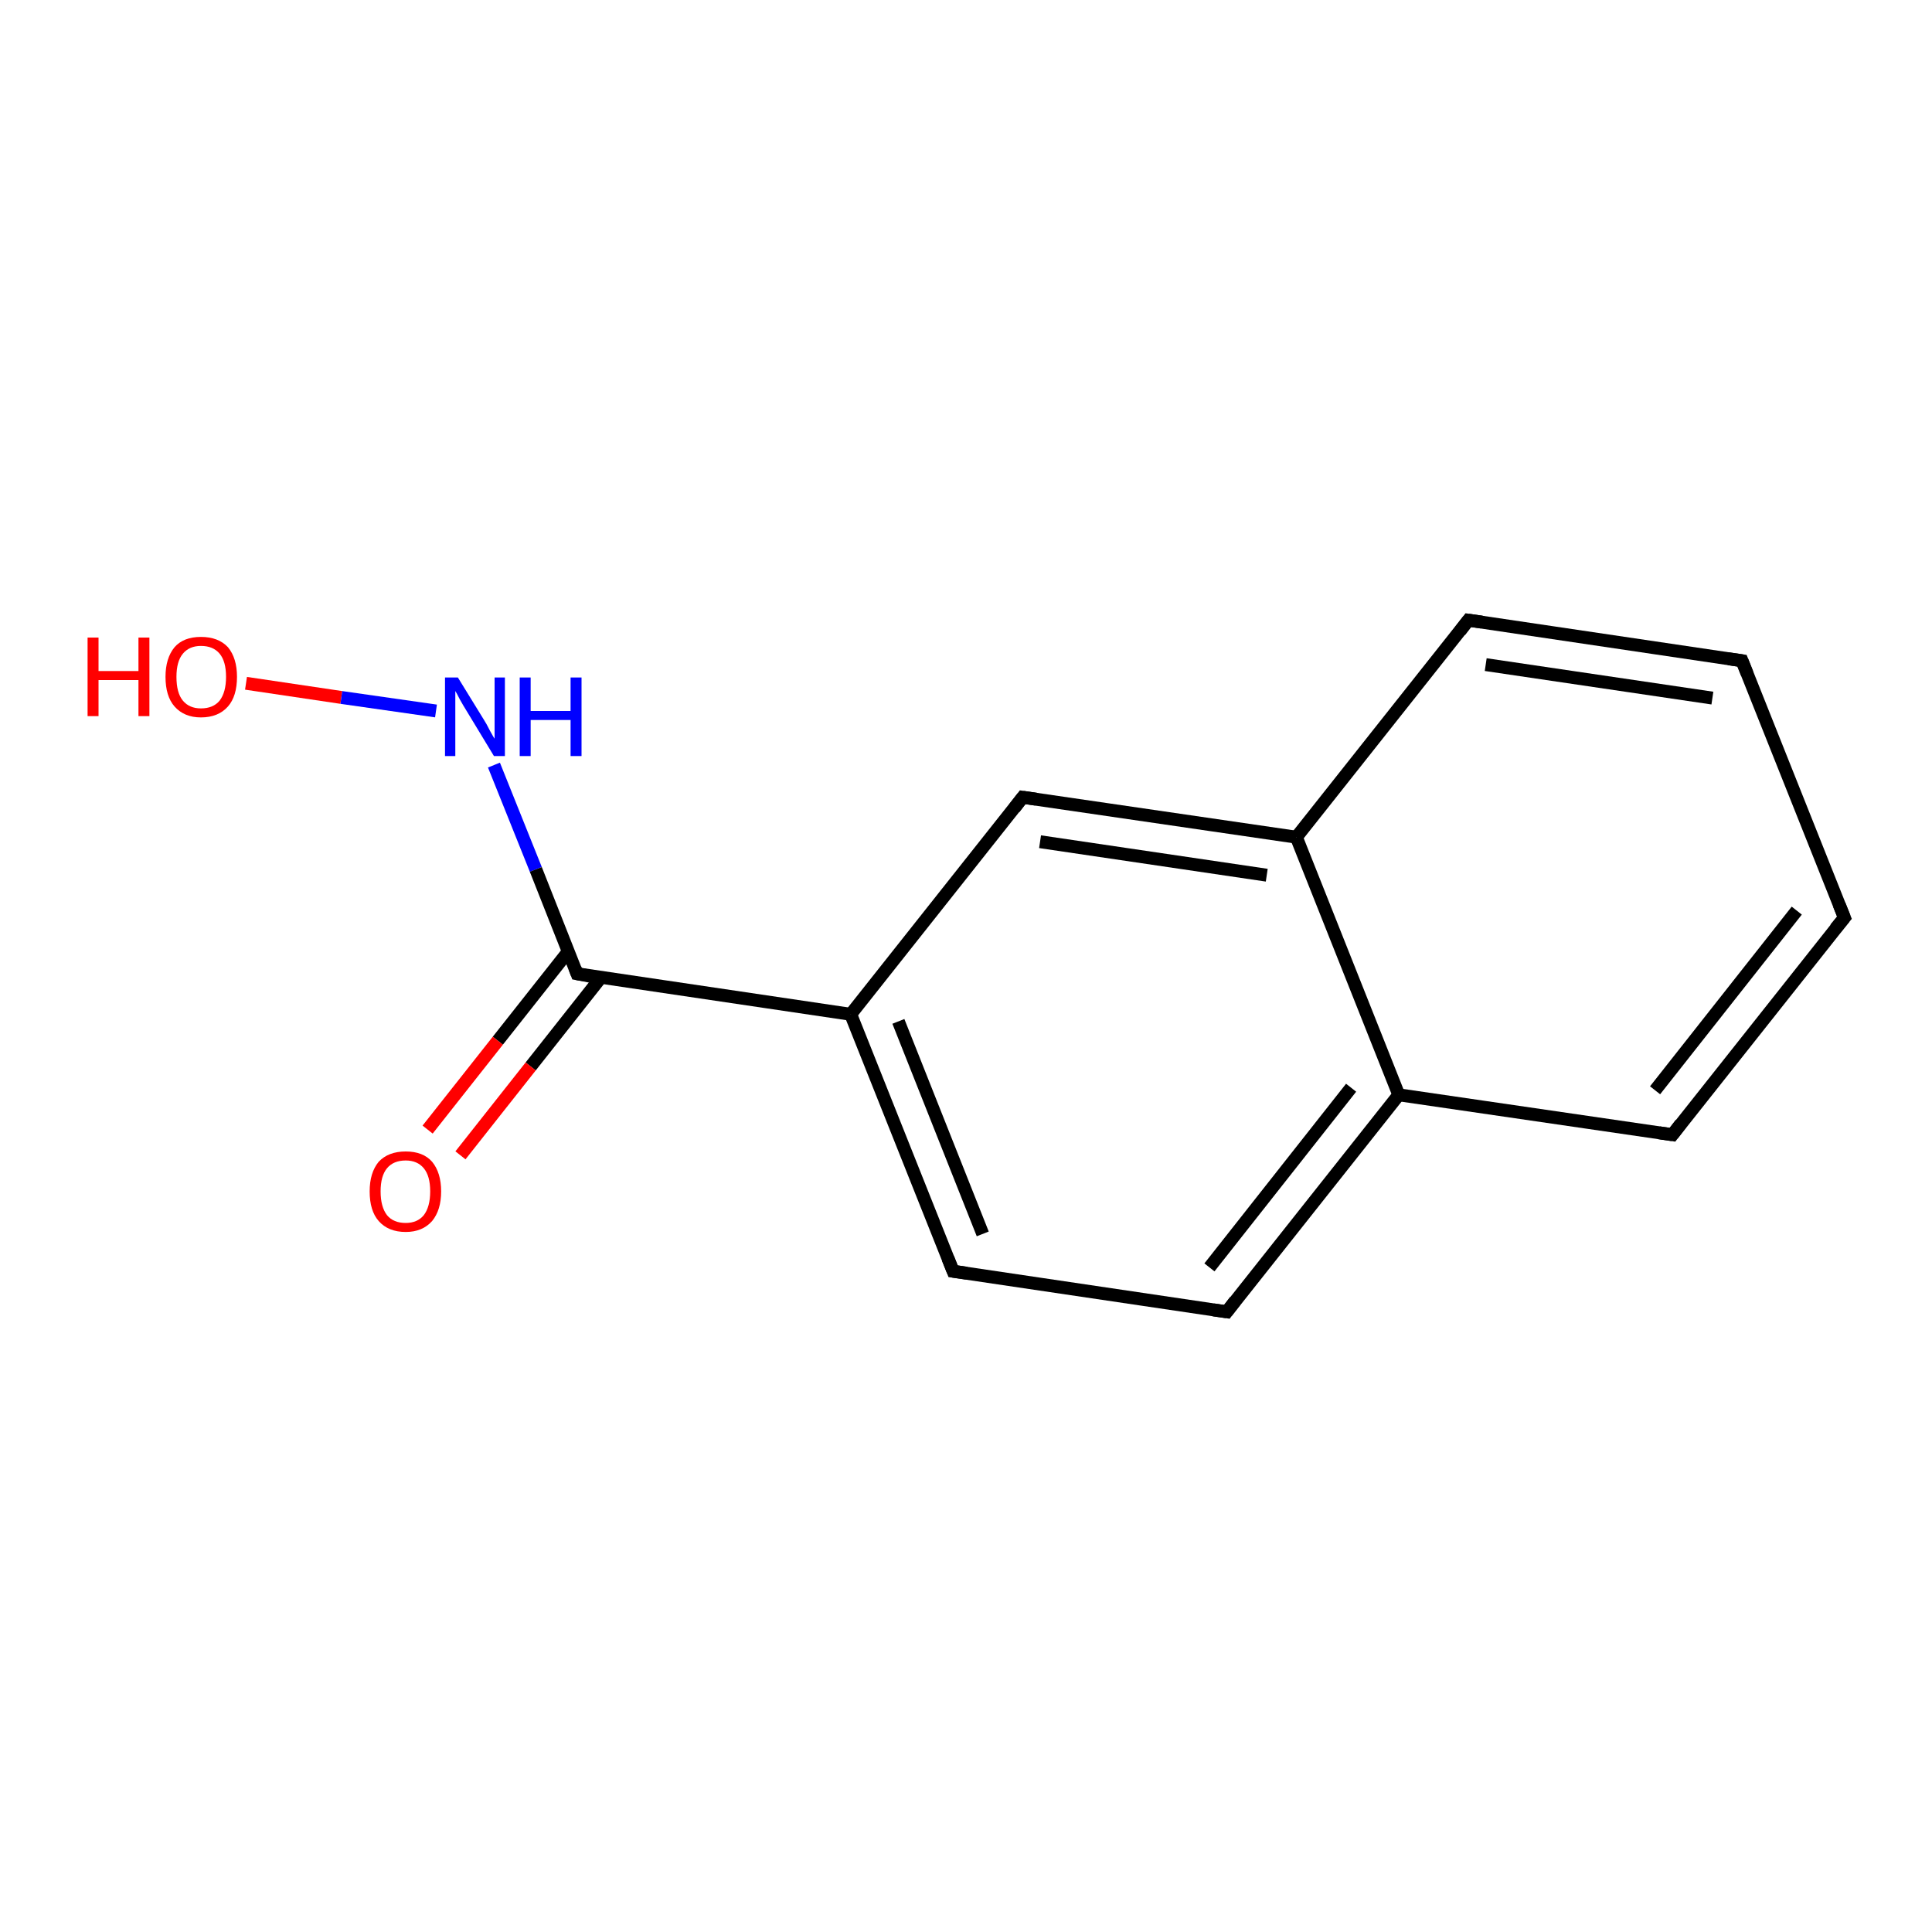<?xml version='1.0' encoding='iso-8859-1'?>
<svg version='1.1' baseProfile='full'
              xmlns='http://www.w3.org/2000/svg'
                      xmlns:rdkit='http://www.rdkit.org/xml'
                      xmlns:xlink='http://www.w3.org/1999/xlink'
                  xml:space='preserve'
width='300px' height='300px' viewBox='0 0 300 300'>
<!-- END OF HEADER -->
<rect style='opacity:1.0;fill:#FFFFFF;stroke:none' width='300.0' height='300.0' x='0.0' y='0.0'> </rect>
<path class='bond-0 atom-0 atom-1' d='M 38.2,106.1 L 53.0,108.3' style='fill:none;fill-rule:evenodd;stroke:#FF0000;stroke-width:2.0px;stroke-linecap:butt;stroke-linejoin:miter;stroke-opacity:1' />
<path class='bond-0 atom-0 atom-1' d='M 53.0,108.3 L 67.7,110.4' style='fill:none;fill-rule:evenodd;stroke:#0000FF;stroke-width:2.0px;stroke-linecap:butt;stroke-linejoin:miter;stroke-opacity:1' />
<path class='bond-1 atom-1 atom-2' d='M 76.7,118.8 L 83.2,135.0' style='fill:none;fill-rule:evenodd;stroke:#0000FF;stroke-width:2.0px;stroke-linecap:butt;stroke-linejoin:miter;stroke-opacity:1' />
<path class='bond-1 atom-1 atom-2' d='M 83.2,135.0 L 89.6,151.2' style='fill:none;fill-rule:evenodd;stroke:#000000;stroke-width:2.0px;stroke-linecap:butt;stroke-linejoin:miter;stroke-opacity:1' />
<path class='bond-2 atom-2 atom-3' d='M 88.2,147.8 L 77.3,161.6' style='fill:none;fill-rule:evenodd;stroke:#000000;stroke-width:2.0px;stroke-linecap:butt;stroke-linejoin:miter;stroke-opacity:1' />
<path class='bond-2 atom-2 atom-3' d='M 77.3,161.6 L 66.4,175.4' style='fill:none;fill-rule:evenodd;stroke:#FF0000;stroke-width:2.0px;stroke-linecap:butt;stroke-linejoin:miter;stroke-opacity:1' />
<path class='bond-2 atom-2 atom-3' d='M 93.3,151.8 L 82.4,165.6' style='fill:none;fill-rule:evenodd;stroke:#000000;stroke-width:2.0px;stroke-linecap:butt;stroke-linejoin:miter;stroke-opacity:1' />
<path class='bond-2 atom-2 atom-3' d='M 82.4,165.6 L 71.5,179.4' style='fill:none;fill-rule:evenodd;stroke:#FF0000;stroke-width:2.0px;stroke-linecap:butt;stroke-linejoin:miter;stroke-opacity:1' />
<path class='bond-3 atom-2 atom-4' d='M 89.6,151.2 L 132.1,157.5' style='fill:none;fill-rule:evenodd;stroke:#000000;stroke-width:2.0px;stroke-linecap:butt;stroke-linejoin:miter;stroke-opacity:1' />
<path class='bond-4 atom-4 atom-5' d='M 132.1,157.5 L 148.0,197.4' style='fill:none;fill-rule:evenodd;stroke:#000000;stroke-width:2.0px;stroke-linecap:butt;stroke-linejoin:miter;stroke-opacity:1' />
<path class='bond-4 atom-4 atom-5' d='M 139.5,158.6 L 152.6,191.6' style='fill:none;fill-rule:evenodd;stroke:#000000;stroke-width:2.0px;stroke-linecap:butt;stroke-linejoin:miter;stroke-opacity:1' />
<path class='bond-5 atom-5 atom-6' d='M 148.0,197.4 L 190.5,203.7' style='fill:none;fill-rule:evenodd;stroke:#000000;stroke-width:2.0px;stroke-linecap:butt;stroke-linejoin:miter;stroke-opacity:1' />
<path class='bond-6 atom-6 atom-7' d='M 190.5,203.7 L 217.2,170.0' style='fill:none;fill-rule:evenodd;stroke:#000000;stroke-width:2.0px;stroke-linecap:butt;stroke-linejoin:miter;stroke-opacity:1' />
<path class='bond-6 atom-6 atom-7' d='M 187.8,196.8 L 209.8,168.9' style='fill:none;fill-rule:evenodd;stroke:#000000;stroke-width:2.0px;stroke-linecap:butt;stroke-linejoin:miter;stroke-opacity:1' />
<path class='bond-7 atom-7 atom-8' d='M 217.2,170.0 L 259.7,176.2' style='fill:none;fill-rule:evenodd;stroke:#000000;stroke-width:2.0px;stroke-linecap:butt;stroke-linejoin:miter;stroke-opacity:1' />
<path class='bond-8 atom-8 atom-9' d='M 259.7,176.2 L 286.4,142.5' style='fill:none;fill-rule:evenodd;stroke:#000000;stroke-width:2.0px;stroke-linecap:butt;stroke-linejoin:miter;stroke-opacity:1' />
<path class='bond-8 atom-8 atom-9' d='M 257.0,169.3 L 279.0,141.4' style='fill:none;fill-rule:evenodd;stroke:#000000;stroke-width:2.0px;stroke-linecap:butt;stroke-linejoin:miter;stroke-opacity:1' />
<path class='bond-9 atom-9 atom-10' d='M 286.4,142.5 L 270.5,102.6' style='fill:none;fill-rule:evenodd;stroke:#000000;stroke-width:2.0px;stroke-linecap:butt;stroke-linejoin:miter;stroke-opacity:1' />
<path class='bond-10 atom-10 atom-11' d='M 270.5,102.6 L 228.0,96.3' style='fill:none;fill-rule:evenodd;stroke:#000000;stroke-width:2.0px;stroke-linecap:butt;stroke-linejoin:miter;stroke-opacity:1' />
<path class='bond-10 atom-10 atom-11' d='M 265.9,108.4 L 230.7,103.2' style='fill:none;fill-rule:evenodd;stroke:#000000;stroke-width:2.0px;stroke-linecap:butt;stroke-linejoin:miter;stroke-opacity:1' />
<path class='bond-11 atom-11 atom-12' d='M 228.0,96.3 L 201.3,130.0' style='fill:none;fill-rule:evenodd;stroke:#000000;stroke-width:2.0px;stroke-linecap:butt;stroke-linejoin:miter;stroke-opacity:1' />
<path class='bond-12 atom-12 atom-13' d='M 201.3,130.0 L 158.8,123.8' style='fill:none;fill-rule:evenodd;stroke:#000000;stroke-width:2.0px;stroke-linecap:butt;stroke-linejoin:miter;stroke-opacity:1' />
<path class='bond-12 atom-12 atom-13' d='M 196.7,135.9 L 161.5,130.7' style='fill:none;fill-rule:evenodd;stroke:#000000;stroke-width:2.0px;stroke-linecap:butt;stroke-linejoin:miter;stroke-opacity:1' />
<path class='bond-13 atom-13 atom-4' d='M 158.8,123.8 L 132.1,157.5' style='fill:none;fill-rule:evenodd;stroke:#000000;stroke-width:2.0px;stroke-linecap:butt;stroke-linejoin:miter;stroke-opacity:1' />
<path class='bond-14 atom-12 atom-7' d='M 201.3,130.0 L 217.2,170.0' style='fill:none;fill-rule:evenodd;stroke:#000000;stroke-width:2.0px;stroke-linecap:butt;stroke-linejoin:miter;stroke-opacity:1' />
<path d='M 89.3,150.4 L 89.6,151.2 L 91.7,151.6' style='fill:none;stroke:#000000;stroke-width:2.0px;stroke-linecap:butt;stroke-linejoin:miter;stroke-opacity:1;' />
<path d='M 147.2,195.4 L 148.0,197.4 L 150.1,197.7' style='fill:none;stroke:#000000;stroke-width:2.0px;stroke-linecap:butt;stroke-linejoin:miter;stroke-opacity:1;' />
<path d='M 188.4,203.4 L 190.5,203.7 L 191.8,202.0' style='fill:none;stroke:#000000;stroke-width:2.0px;stroke-linecap:butt;stroke-linejoin:miter;stroke-opacity:1;' />
<path d='M 257.6,175.9 L 259.7,176.2 L 261.0,174.5' style='fill:none;stroke:#000000;stroke-width:2.0px;stroke-linecap:butt;stroke-linejoin:miter;stroke-opacity:1;' />
<path d='M 285.0,144.2 L 286.4,142.5 L 285.6,140.5' style='fill:none;stroke:#000000;stroke-width:2.0px;stroke-linecap:butt;stroke-linejoin:miter;stroke-opacity:1;' />
<path d='M 271.3,104.6 L 270.5,102.6 L 268.4,102.3' style='fill:none;stroke:#000000;stroke-width:2.0px;stroke-linecap:butt;stroke-linejoin:miter;stroke-opacity:1;' />
<path d='M 230.1,96.6 L 228.0,96.3 L 226.7,98.0' style='fill:none;stroke:#000000;stroke-width:2.0px;stroke-linecap:butt;stroke-linejoin:miter;stroke-opacity:1;' />
<path d='M 160.9,124.1 L 158.8,123.8 L 157.5,125.5' style='fill:none;stroke:#000000;stroke-width:2.0px;stroke-linecap:butt;stroke-linejoin:miter;stroke-opacity:1;' />
<path class='atom-0' d='M 13.6 99.0
L 15.3 99.0
L 15.3 104.2
L 21.5 104.2
L 21.5 99.0
L 23.2 99.0
L 23.2 111.2
L 21.5 111.2
L 21.5 105.6
L 15.3 105.6
L 15.3 111.2
L 13.6 111.2
L 13.6 99.0
' fill='#FF0000'/>
<path class='atom-0' d='M 25.7 105.1
Q 25.7 102.2, 27.1 100.5
Q 28.5 98.9, 31.2 98.9
Q 33.9 98.9, 35.4 100.5
Q 36.8 102.2, 36.8 105.1
Q 36.8 108.1, 35.4 109.7
Q 33.9 111.4, 31.2 111.4
Q 28.6 111.4, 27.1 109.7
Q 25.7 108.1, 25.7 105.1
M 31.2 110.0
Q 33.1 110.0, 34.1 108.8
Q 35.1 107.5, 35.1 105.1
Q 35.1 102.7, 34.1 101.5
Q 33.1 100.3, 31.2 100.3
Q 29.4 100.3, 28.4 101.5
Q 27.4 102.7, 27.4 105.1
Q 27.4 107.6, 28.4 108.8
Q 29.4 110.0, 31.2 110.0
' fill='#FF0000'/>
<path class='atom-1' d='M 71.1 105.2
L 75.1 111.7
Q 75.5 112.3, 76.1 113.5
Q 76.7 114.6, 76.8 114.7
L 76.8 105.2
L 78.4 105.2
L 78.4 117.4
L 76.7 117.4
L 72.4 110.3
Q 71.9 109.5, 71.4 108.6
Q 70.9 107.6, 70.7 107.3
L 70.7 117.4
L 69.1 117.4
L 69.1 105.2
L 71.1 105.2
' fill='#0000FF'/>
<path class='atom-1' d='M 80.7 105.2
L 82.4 105.2
L 82.4 110.4
L 88.6 110.4
L 88.6 105.2
L 90.3 105.2
L 90.3 117.4
L 88.6 117.4
L 88.6 111.8
L 82.4 111.8
L 82.4 117.4
L 80.7 117.4
L 80.7 105.2
' fill='#0000FF'/>
<path class='atom-3' d='M 57.4 185.0
Q 57.4 182.1, 58.8 180.4
Q 60.3 178.8, 63.0 178.8
Q 65.7 178.8, 67.1 180.4
Q 68.5 182.1, 68.5 185.0
Q 68.5 187.9, 67.1 189.6
Q 65.6 191.3, 63.0 191.3
Q 60.3 191.3, 58.8 189.6
Q 57.4 188.0, 57.4 185.0
M 63.0 189.9
Q 64.8 189.9, 65.8 188.7
Q 66.8 187.4, 66.8 185.0
Q 66.8 182.6, 65.8 181.4
Q 64.8 180.2, 63.0 180.2
Q 61.1 180.2, 60.1 181.4
Q 59.1 182.6, 59.1 185.0
Q 59.1 187.4, 60.1 188.7
Q 61.1 189.9, 63.0 189.9
' fill='#FF0000'/>
</svg>
